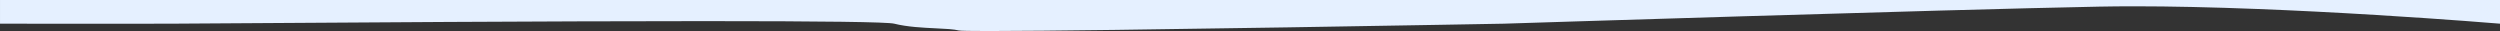<?xml version="1.0" encoding="UTF-8"?> <svg xmlns="http://www.w3.org/2000/svg" width="1800" height="22.34" viewBox="0 0 1800 22.34"><rect x="0" y="0" width="1800" height="22.34" fill="#333333" stroke="none"/><path id="Subtraction_4" data-name="Subtraction 4" d="M886.921,1181.341c-13.238,0-20.495-.139-21.57-.413-3.577-.912-9.547-1.2-16.46-1.528-9.241-.442-20.741-.992-30.044-3.35-4.816-1.221-50.942-1.84-137.094-1.84-112.494,0-266.022,1.055-339.8,1.562h-.011c-21.9.151-37.726.259-43.4.278-11.067.037-27.459.056-48.721.056-36.4,0-74.489-.055-74.815-.056V1159H1975v17.05c-.329-.028-37.9-3.159-89-6.258-29.941-1.816-58.575-3.264-85.106-4.3-33.153-1.3-63.078-1.956-88.944-1.956-8.91,0-17.481.079-25.474.234-113.474,2.208-425.6,12.182-428.735,12.282C1254.867,1176.1,967.749,1181.341,886.921,1181.341Z" transform="translate(-175 -1159)" fill="#e5f0ff"></path></svg> 